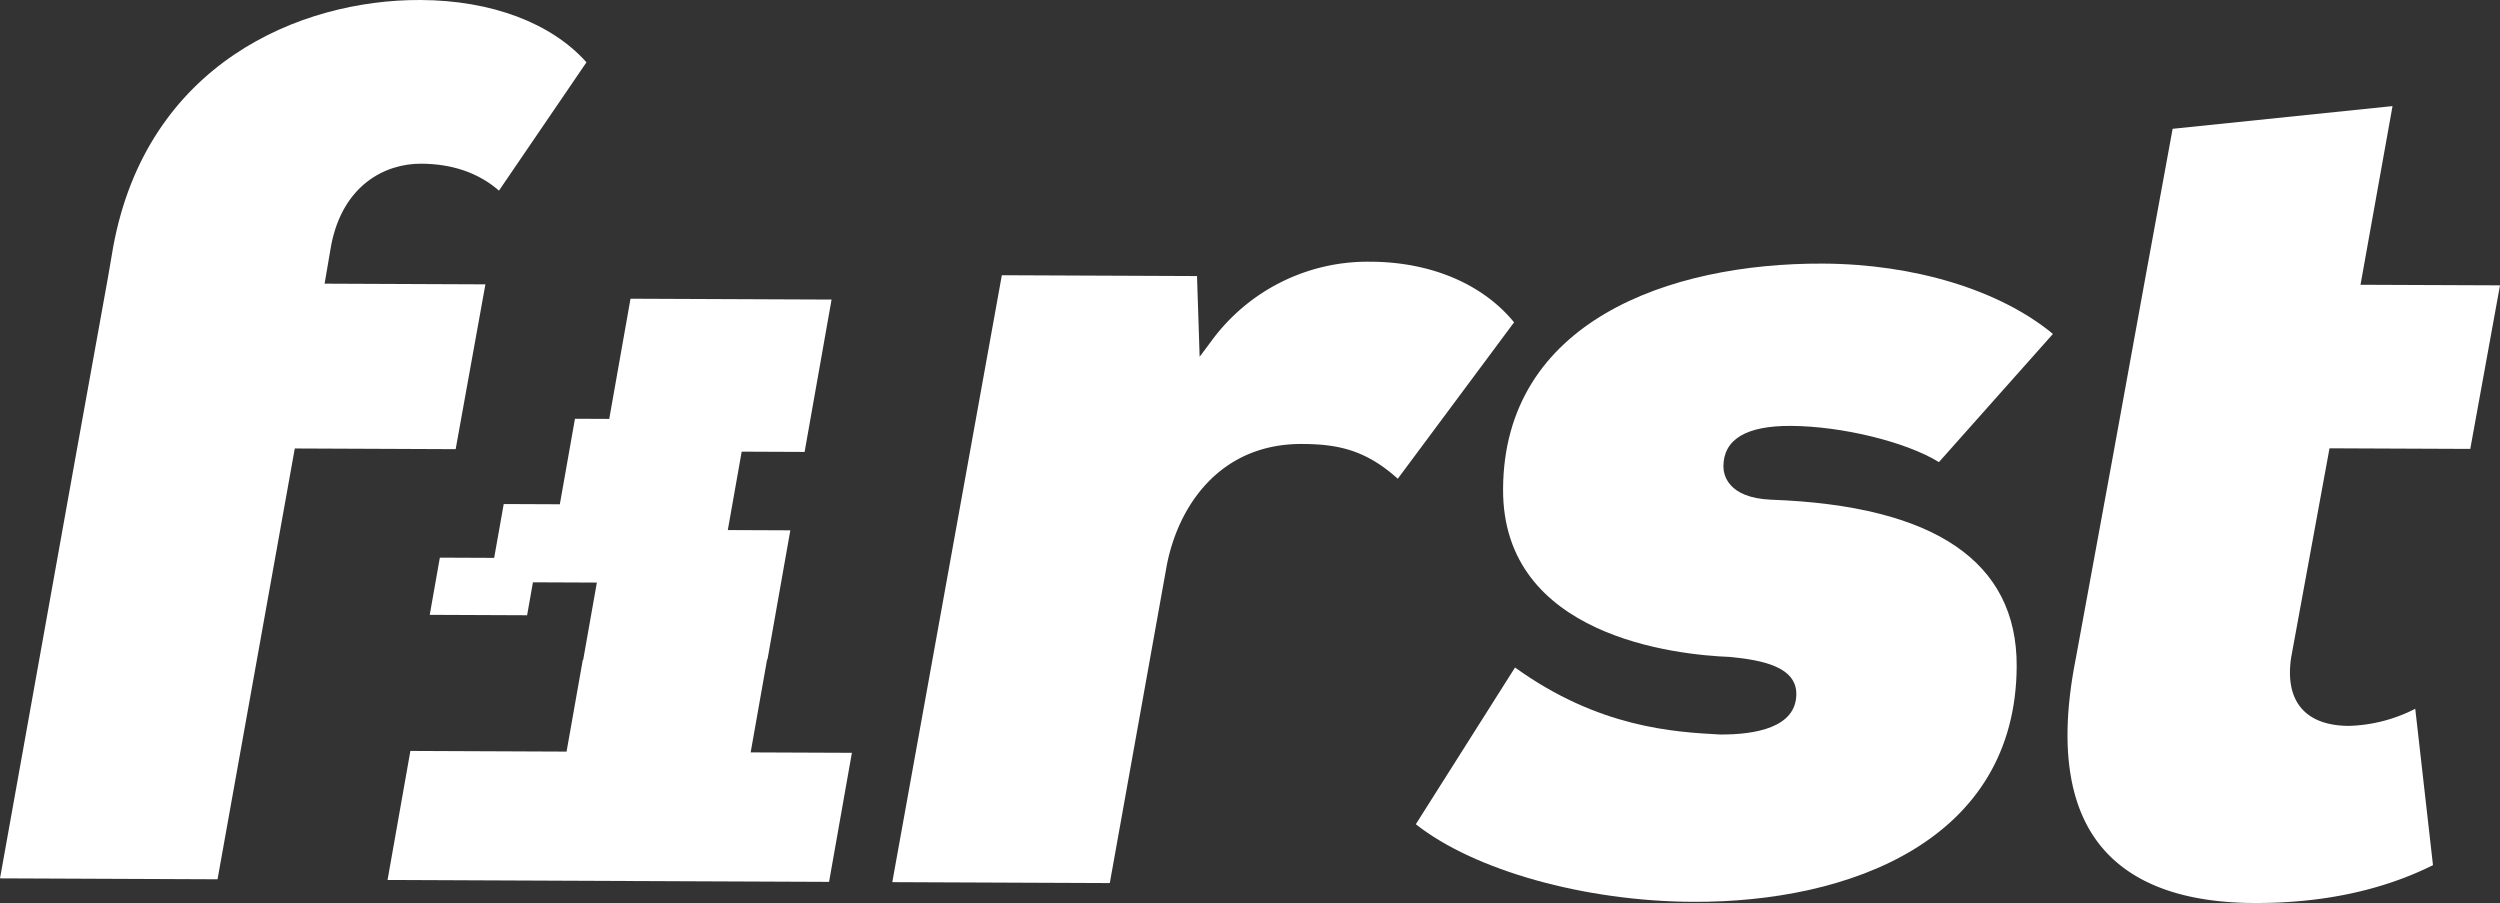 <svg xmlns="http://www.w3.org/2000/svg" width="445" height="160.738" viewBox="0 0 445 160.738"><rect x="0" y="0" width="445" height="160.738" fill="#333333" stroke="none"/><g transform="translate(-0.099 -0.083)"><path d="M81.705,80.45,87,51.114l-28.624-.121,1.157-6.769c2.059-10.8,9.623-14.614,16.018-14.587,5.567.024,10.224,1.635,13.863,4.793l15.573-22.839C98.75,4.585,88.051.554,75.45.5,53.954.41,26.728,11.87,20.741,44.47l-.915,5.352L14.094,81.577.6,156.847l38.719.165,13.75-76.684Z" transform="translate(-0.498 -0.417)" fill="#fff"/><path d="M340.506,111.242c6.415.027,11.346,1.077,17.03,6.189l20.7-27.84c-5.574-6.823-14.811-10.743-25.509-10.788a34.457,34.457,0,0,0-28.4,14.159l-2.059,2.76L321.8,81.355l-34.741-.148-19.5,108.031,38.717.165L316.4,132.945C318.4,122.406,325.773,111.179,340.506,111.242Z" transform="translate(-108.633 -32.133)" fill="#fff"/><path d="M531.142,151.032c.079-18.612-14.617-28.581-43.677-29.632h-.007c-7.927-.328-8.525-4.63-8.518-5.94.02-4.808,4.049-7.23,11.976-7.2,9.157.039,20.626,2.879,26.384,6.448l20.294-22.818c-9.413-7.787-24.6-12.448-40.962-12.518-27.431-.117-56.786,10.375-56.913,40.168-.111,26.236,30.836,29.475,40.324,29.842,5.918.561,11.9,1.784,11.876,6.624-.026,5.99-7.379,7.216-13.542,7.189-8.162-.441-21.6-1.171-36.531-11.93l-17.658,27.9c10.393,8.208,30.026,13.73,49.363,13.812C501.3,193.1,531.01,182.144,531.142,151.032Z" transform="translate(-172.073 -32.368)" fill="#fff"/><path d="M671.331,64.048l5.7-31.805-39.141,4.042-4.876,26.607-5.727,31.52-6.643,36.219c-2.948,14.894-1.436,26.113,4.491,33.361,5.44,6.65,14.608,10.05,27.25,10.1,12.057.052,22.766-2.214,31.847-6.734l-3.155-27.838a27.618,27.618,0,0,1-11.777,3.047c-3.854-.017-6.709-1.071-8.484-3.136-1.79-2.082-2.407-5.118-1.832-9.024l6.831-37.251,25.056.106,5.29-29.114Z" transform="translate(-251.062 -13.275)" fill="#fff"/><path d="M181.186,170.627l2.93-16.557h.068l4.065-22.971-11.13-.047,2.47-13.957,11.2.048,4.8-27.119L159.8,89.872l-3.787,21.395-6.1-.026-2.693,15.22-9.989-.042-1.7,9.582-9.668-.041-1.8,10.182,17.331.074,1.038-5.865,11.379.048-2.44,13.787h-.068l-2.885,16.3-27.8-.118-4.065,22.971,78.589.334,4.065-22.971Z" transform="translate(-47.47 -36.618)" fill="#fff"/></g></svg>